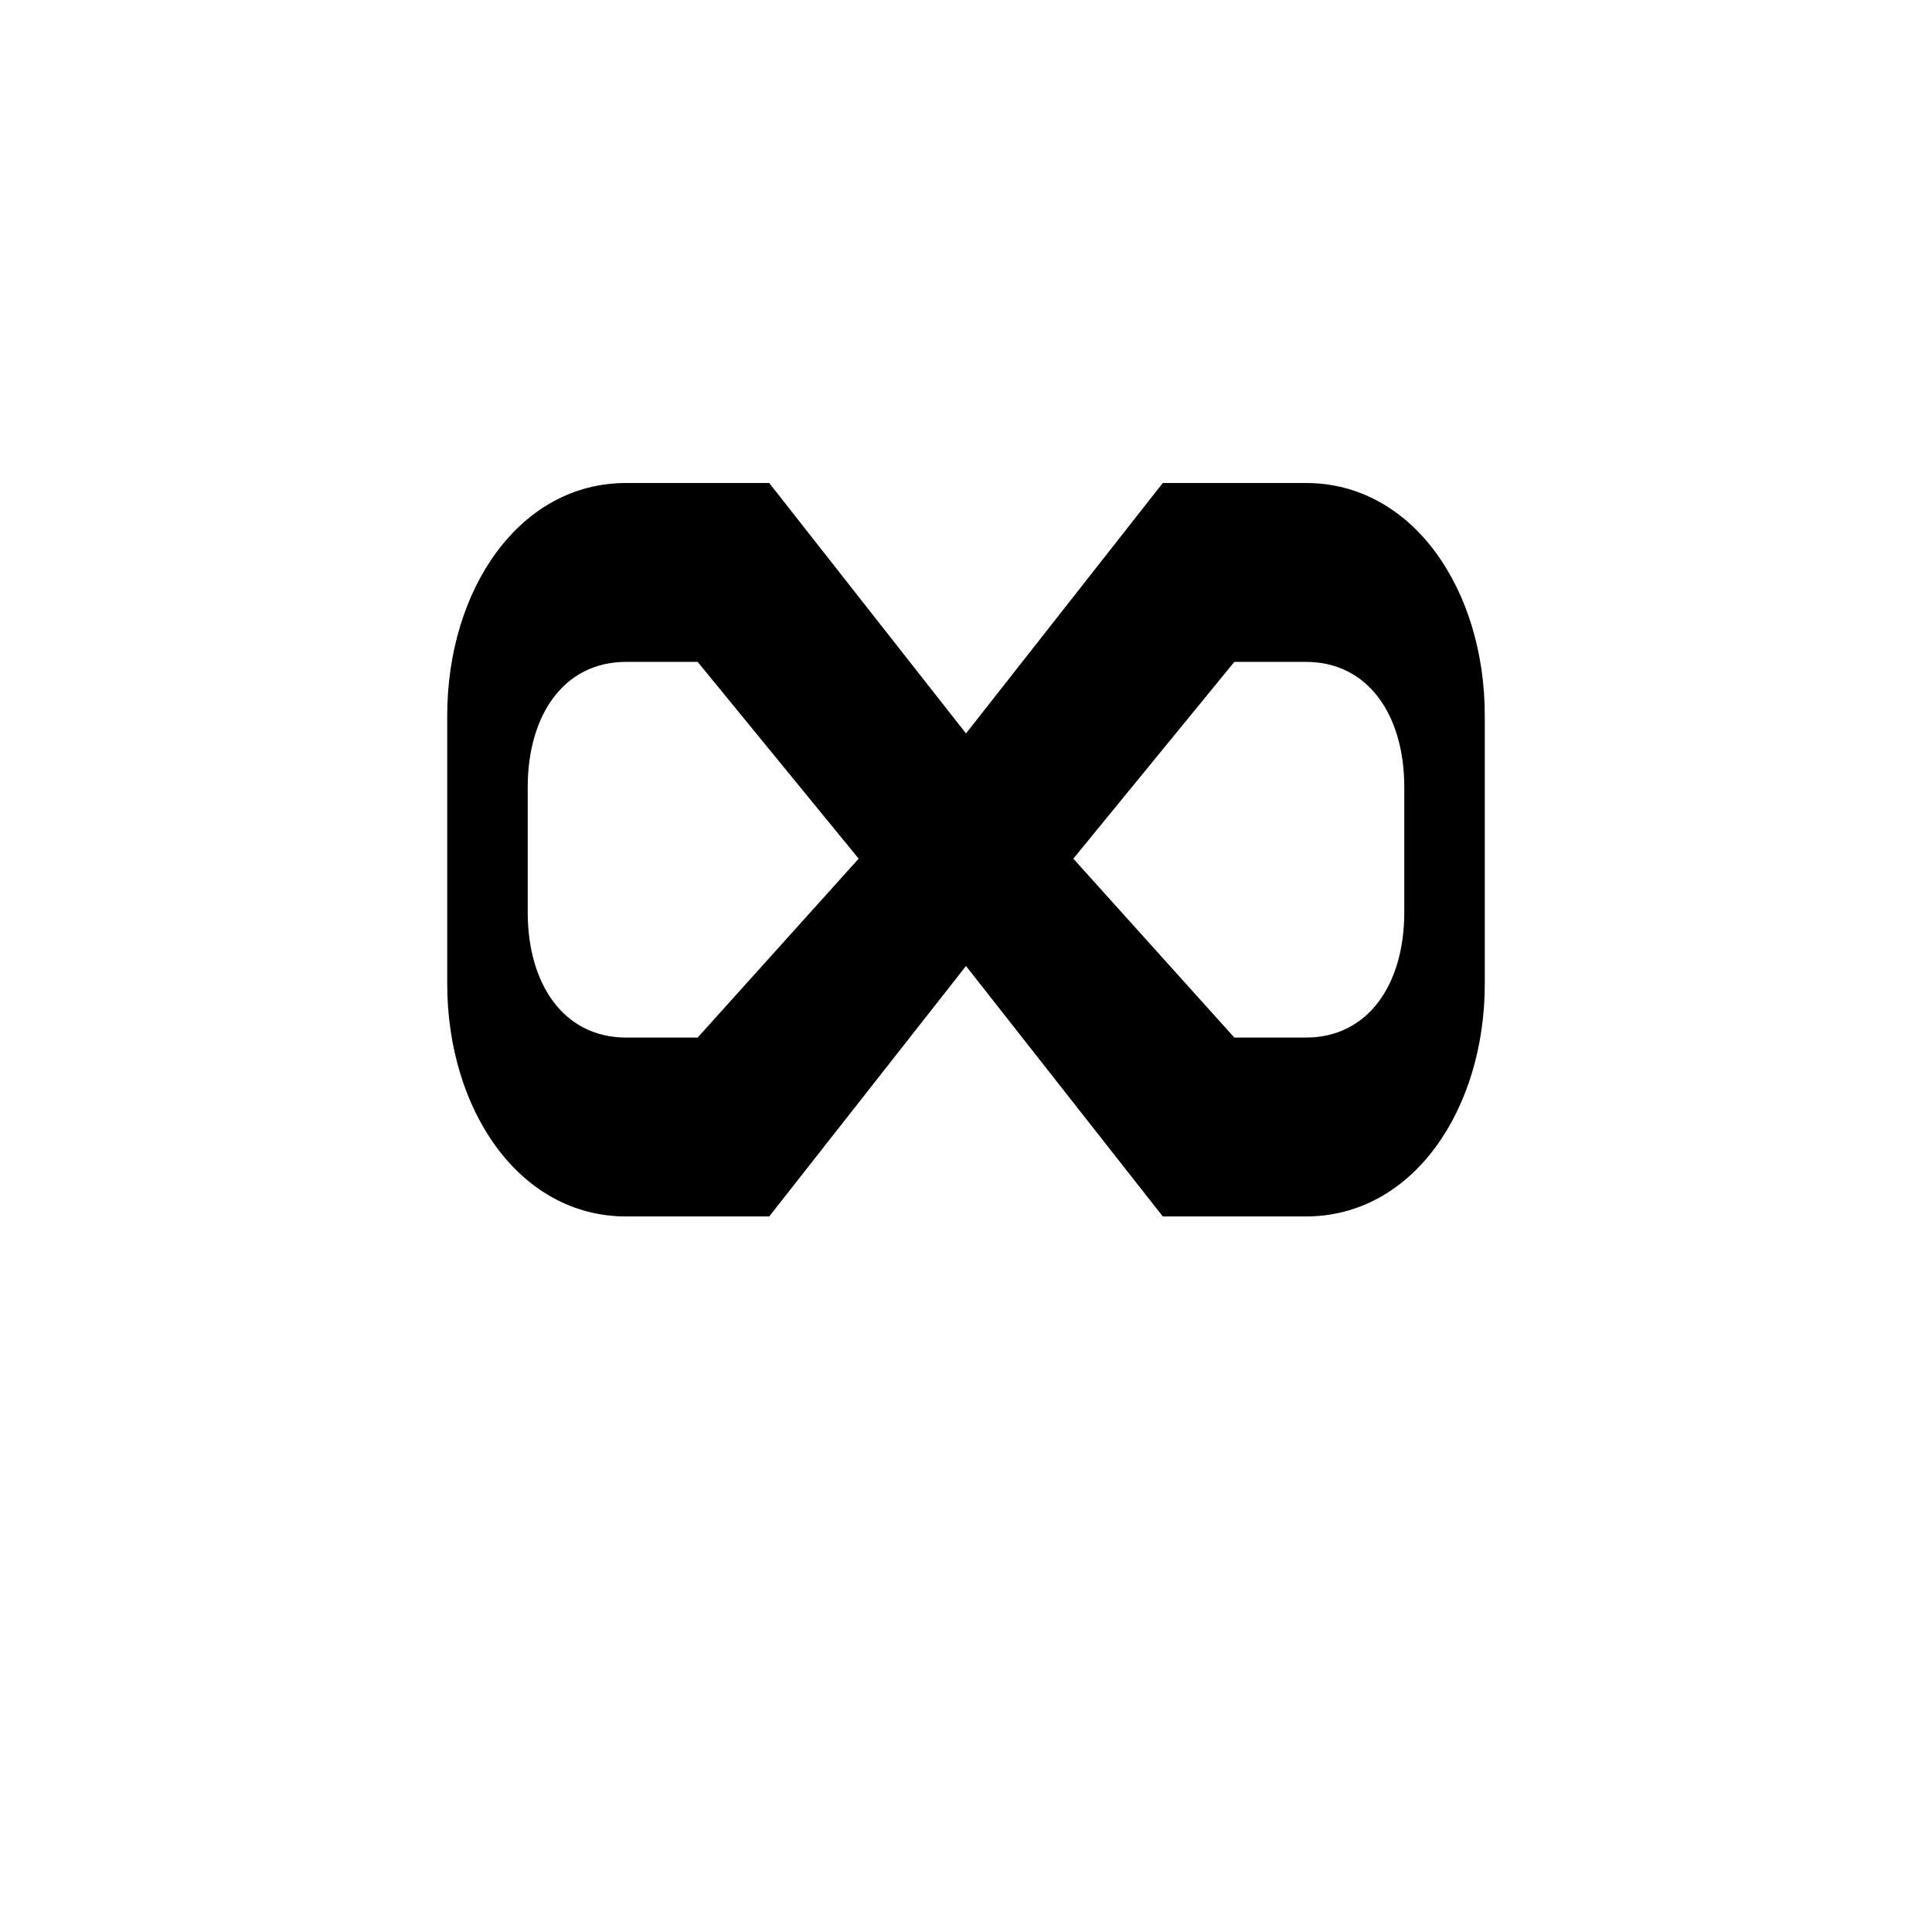 <?xml version="1.0" encoding="UTF-8"?>
<svg width="1080" height="1080" viewBox="0 0 1080 1080" xmlns="http://www.w3.org/2000/svg">
  <!-- Safari pinned tab icon - 100% black fill required -->
  <!-- Simplified infinity/boxing gloves symbol -->
  <path fill="#000000" d="M 250 400
    L 250 550
    C 250 620, 290 680, 350 680
    L 430 680
    L 540 540
    L 650 680
    L 730 680
    C 790 680, 830 620, 830 550
    L 830 400
    C 830 330, 790 270, 730 270
    L 650 270
    L 540 410
    L 430 270
    L 350 270
    C 290 270, 250 330, 250 400
    Z
    M 295 440
    C 295 400, 315 370, 350 370
    L 390 370
    L 480 480
    L 540 540
    L 600 480
    L 690 370
    L 730 370
    C 765 370, 785 400, 785 440
    L 785 510
    C 785 550, 765 580, 730 580
    L 690 580
    L 600 480
    L 540 420
    L 480 480
    L 390 580
    L 350 580
    C 315 580, 295 550, 295 510
    L 295 440
    Z"/>
</svg>
